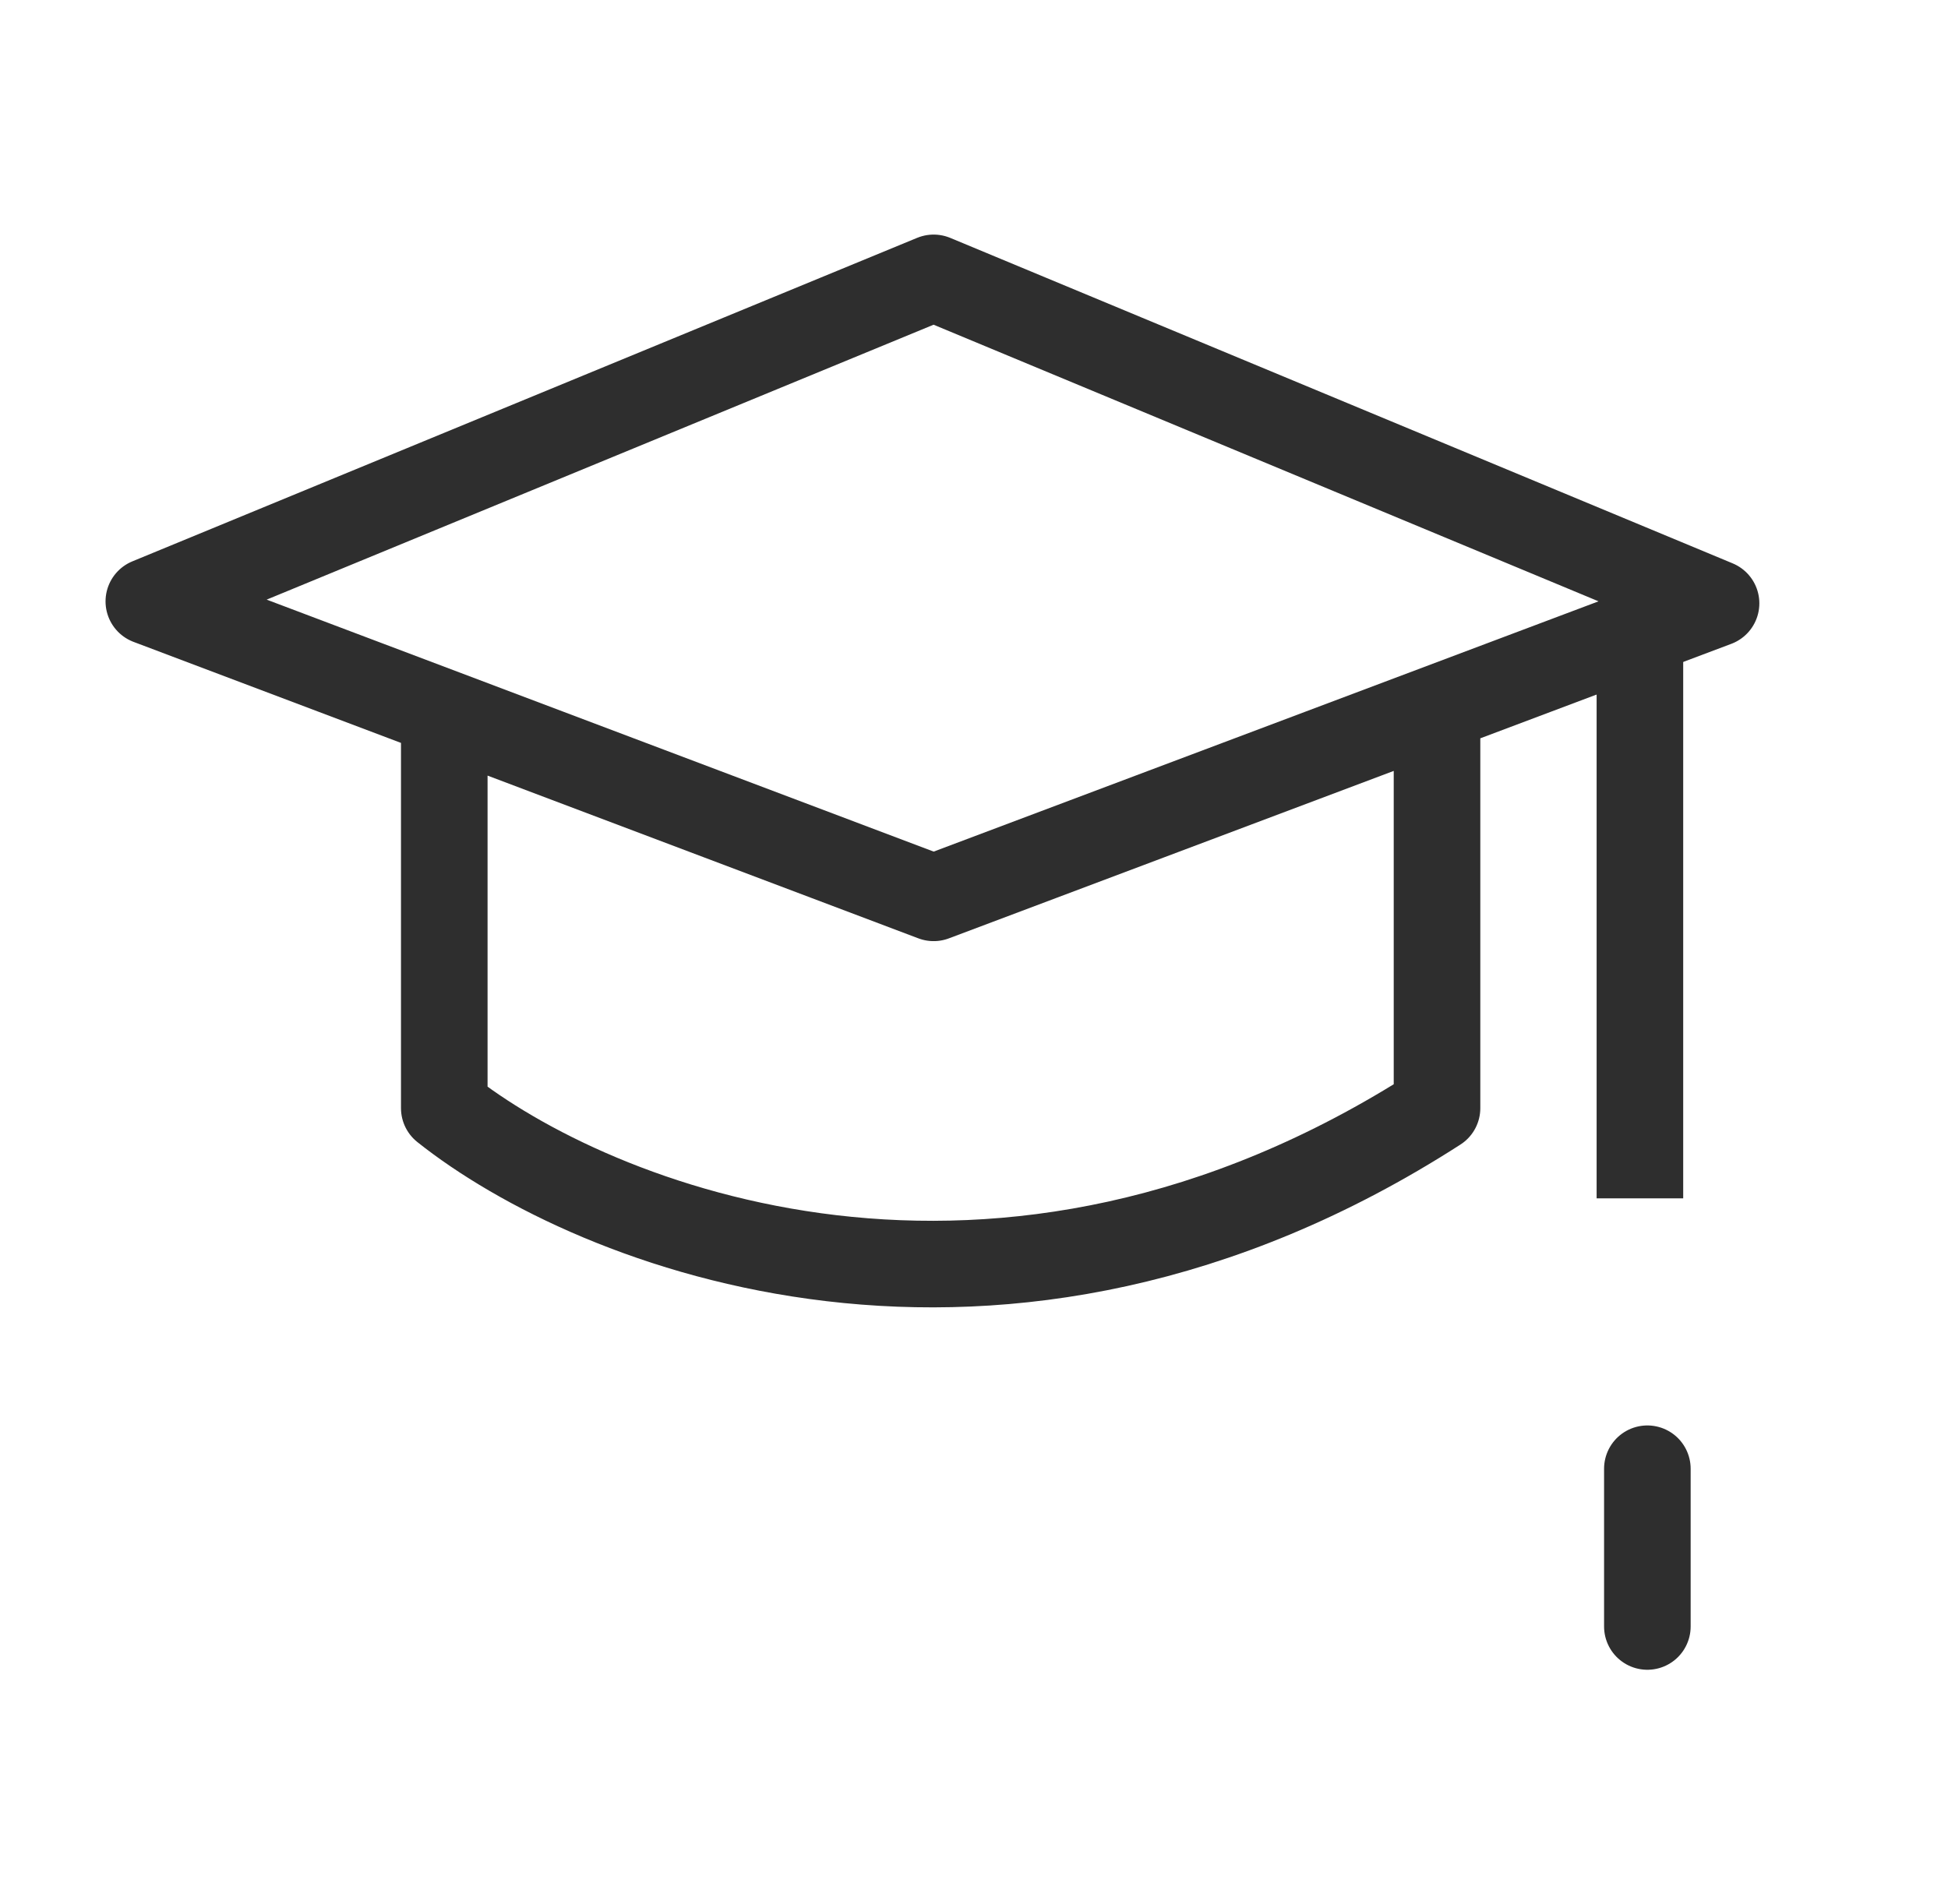 <svg xmlns="http://www.w3.org/2000/svg" width="45" height="44" viewBox="0 0 45 44" fill="none"><path d="M10.263 16.438V25.604C13.676 28.323 23.061 32.129 33.196 25.604V16.438M3.438 13.895L21.568 20.745L39.642 13.94L21.568 6.42L3.438 13.895Z" stroke="#2E2E2E" stroke-width="2" stroke-linejoin="round"></path><path d="M37.883 15.02V27.688" stroke="#2E2E2E" stroke-width="2"></path><path d="M38.055 33.935V37.58" stroke="#2E2E2E" stroke-width="2" stroke-linecap="round"></path><mask id="path-4-inside-1_52192_203827" fill="white"><rect width="6.196" height="6.196" rx="1.033" transform="matrix(0.707 -0.707 0.707 0.707 33.672 30.391)"></rect></mask><rect width="6.196" height="6.196" rx="1.033" transform="matrix(0.707 -0.707 0.707 0.707 33.672 30.391)" stroke="#C63031" stroke-width="4" stroke-linejoin="round" mask="url(#path-4-inside-1_52192_203827)"></rect></svg>